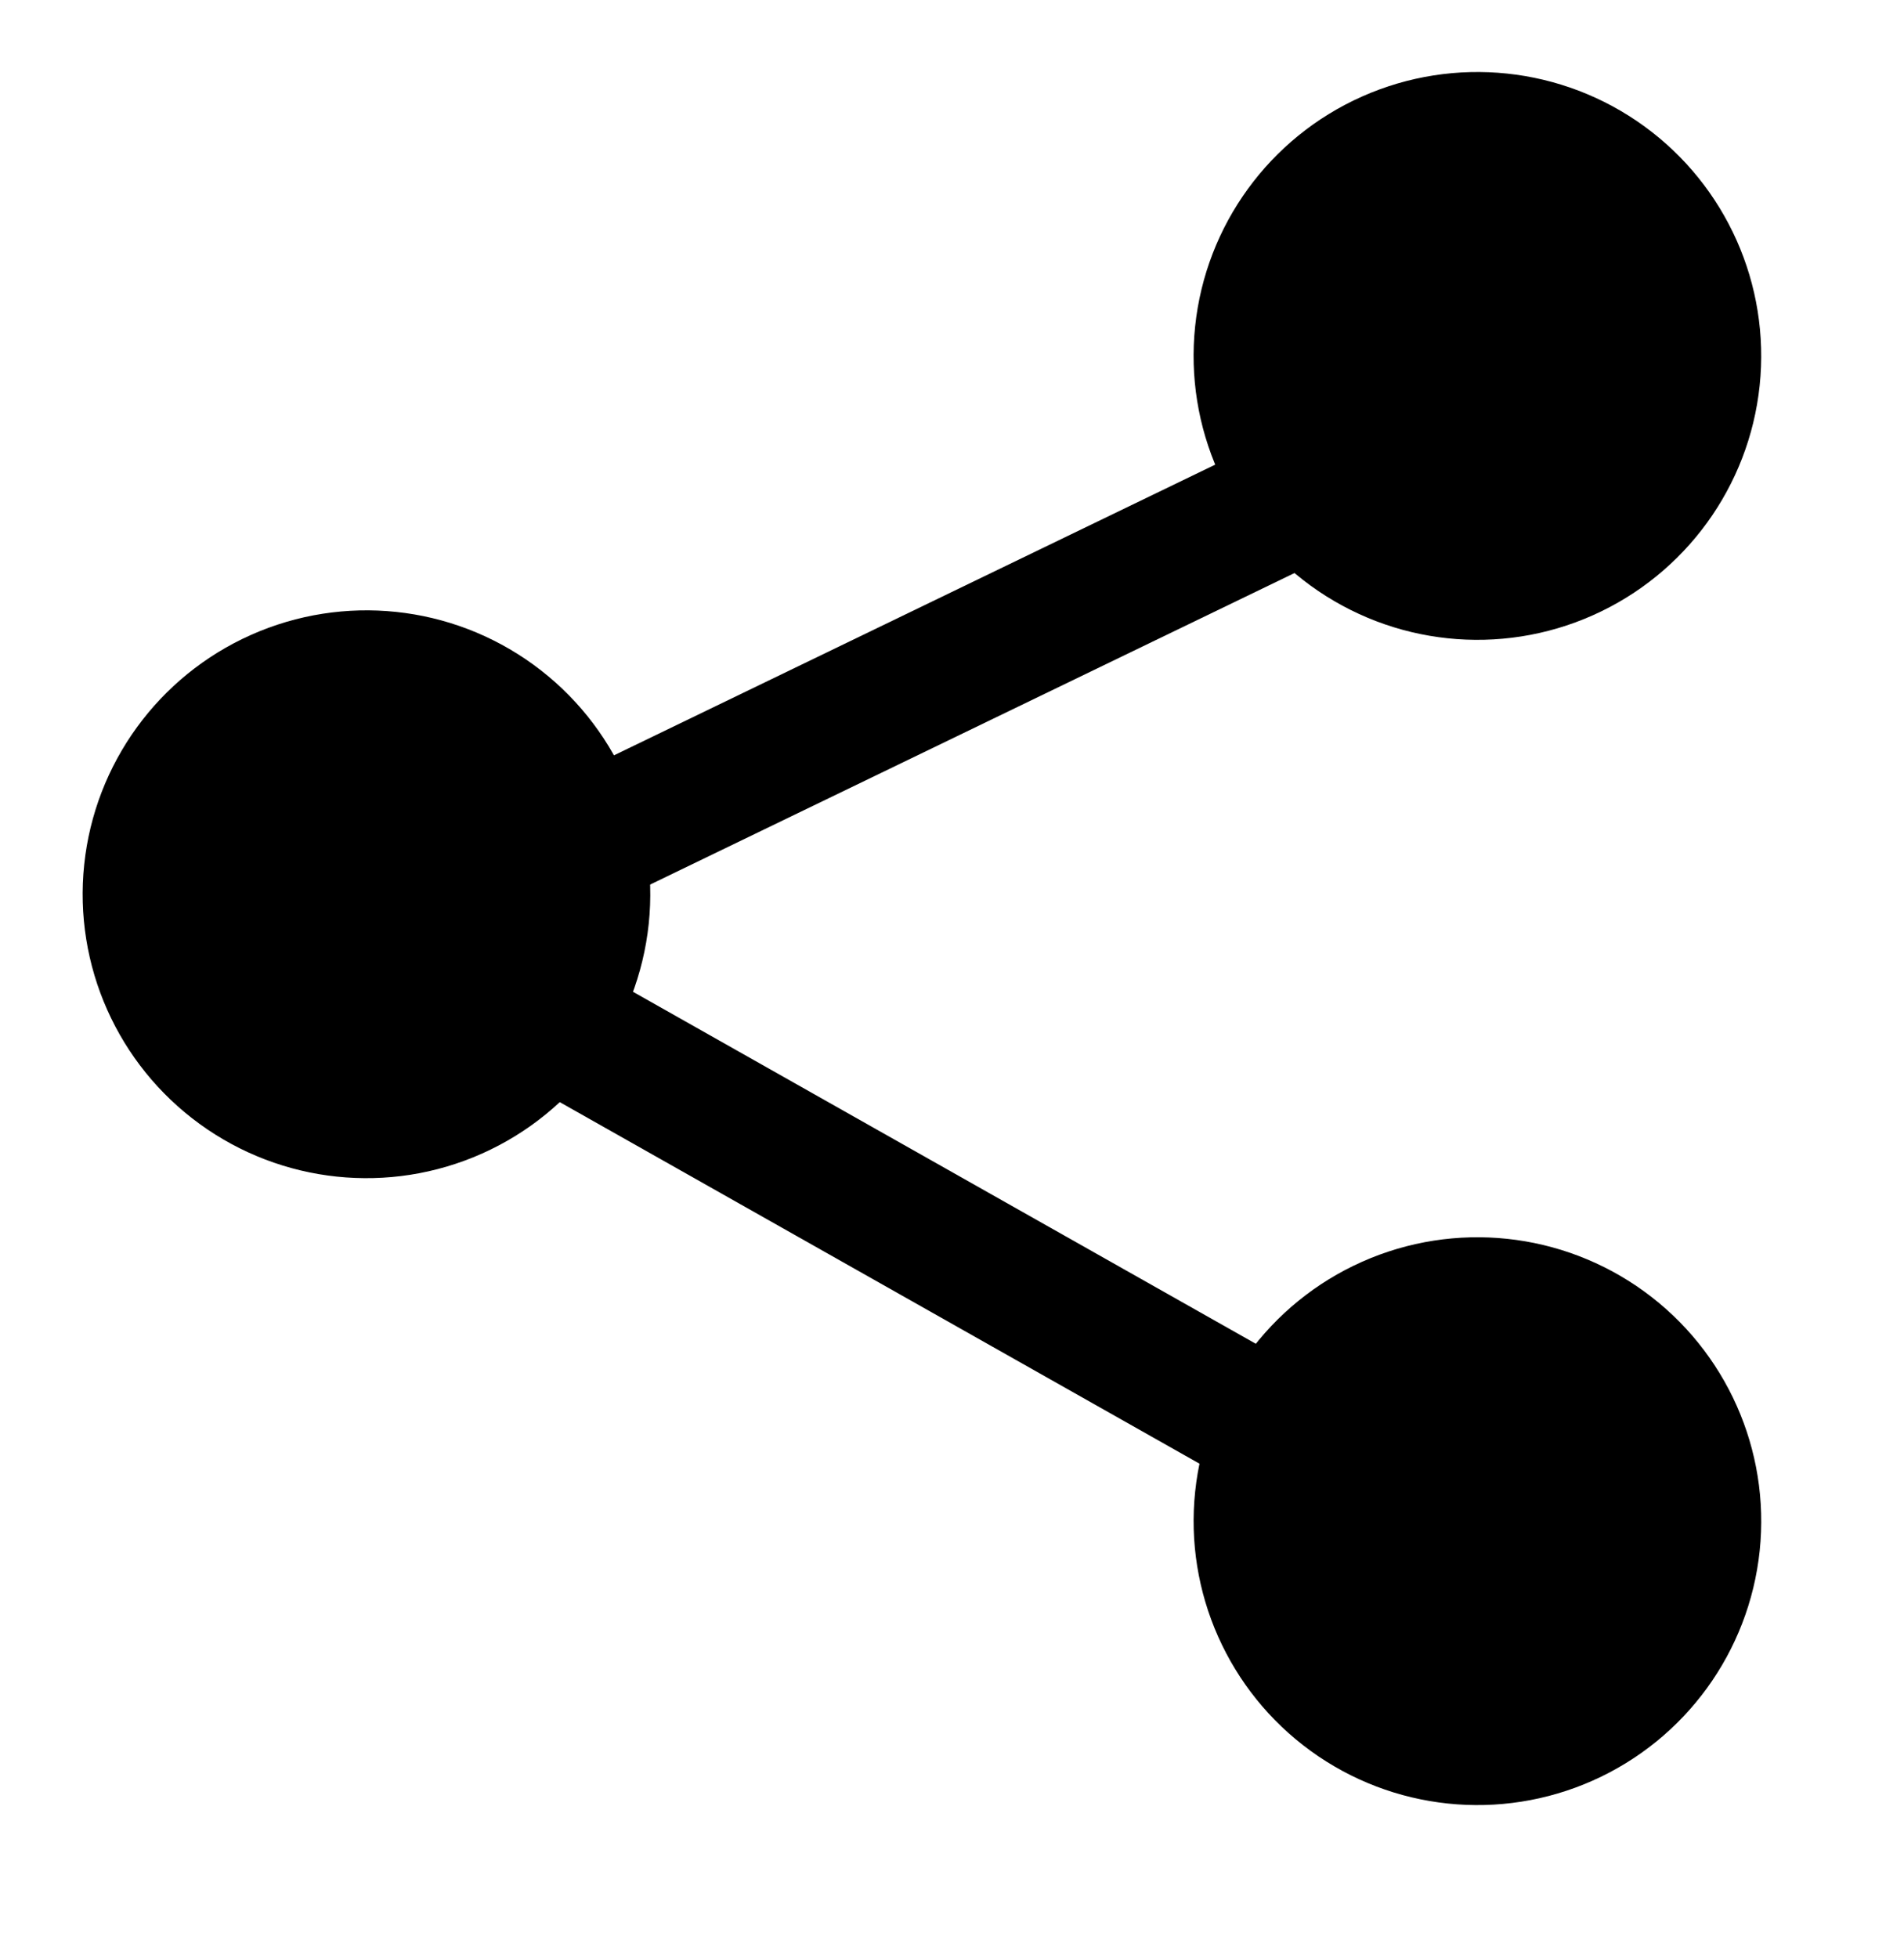 <svg xmlns="http://www.w3.org/2000/svg" width="14.417" height="14.823"><g data-name="グループ 168" transform="rotate(-90 -882.546 2213.47)"><path data-name="パス 3" d="M1319.102 3107.43l4.753-8.413 4.066 8.413" fill="none" stroke="#000"/><circle data-name="楕円形 4" cx="2.149" cy="2.149" r="2.149" transform="rotate(-144 1169.636 1339.241)"/><circle data-name="楕円形 5" cx="2.149" cy="2.149" r="2.149" transform="rotate(-144 1165.226 1340.674)"/><circle data-name="楕円形 7" cx="2.149" cy="2.149" r="2.149" transform="rotate(-144 1166.232 1335.697)"/></g></svg>